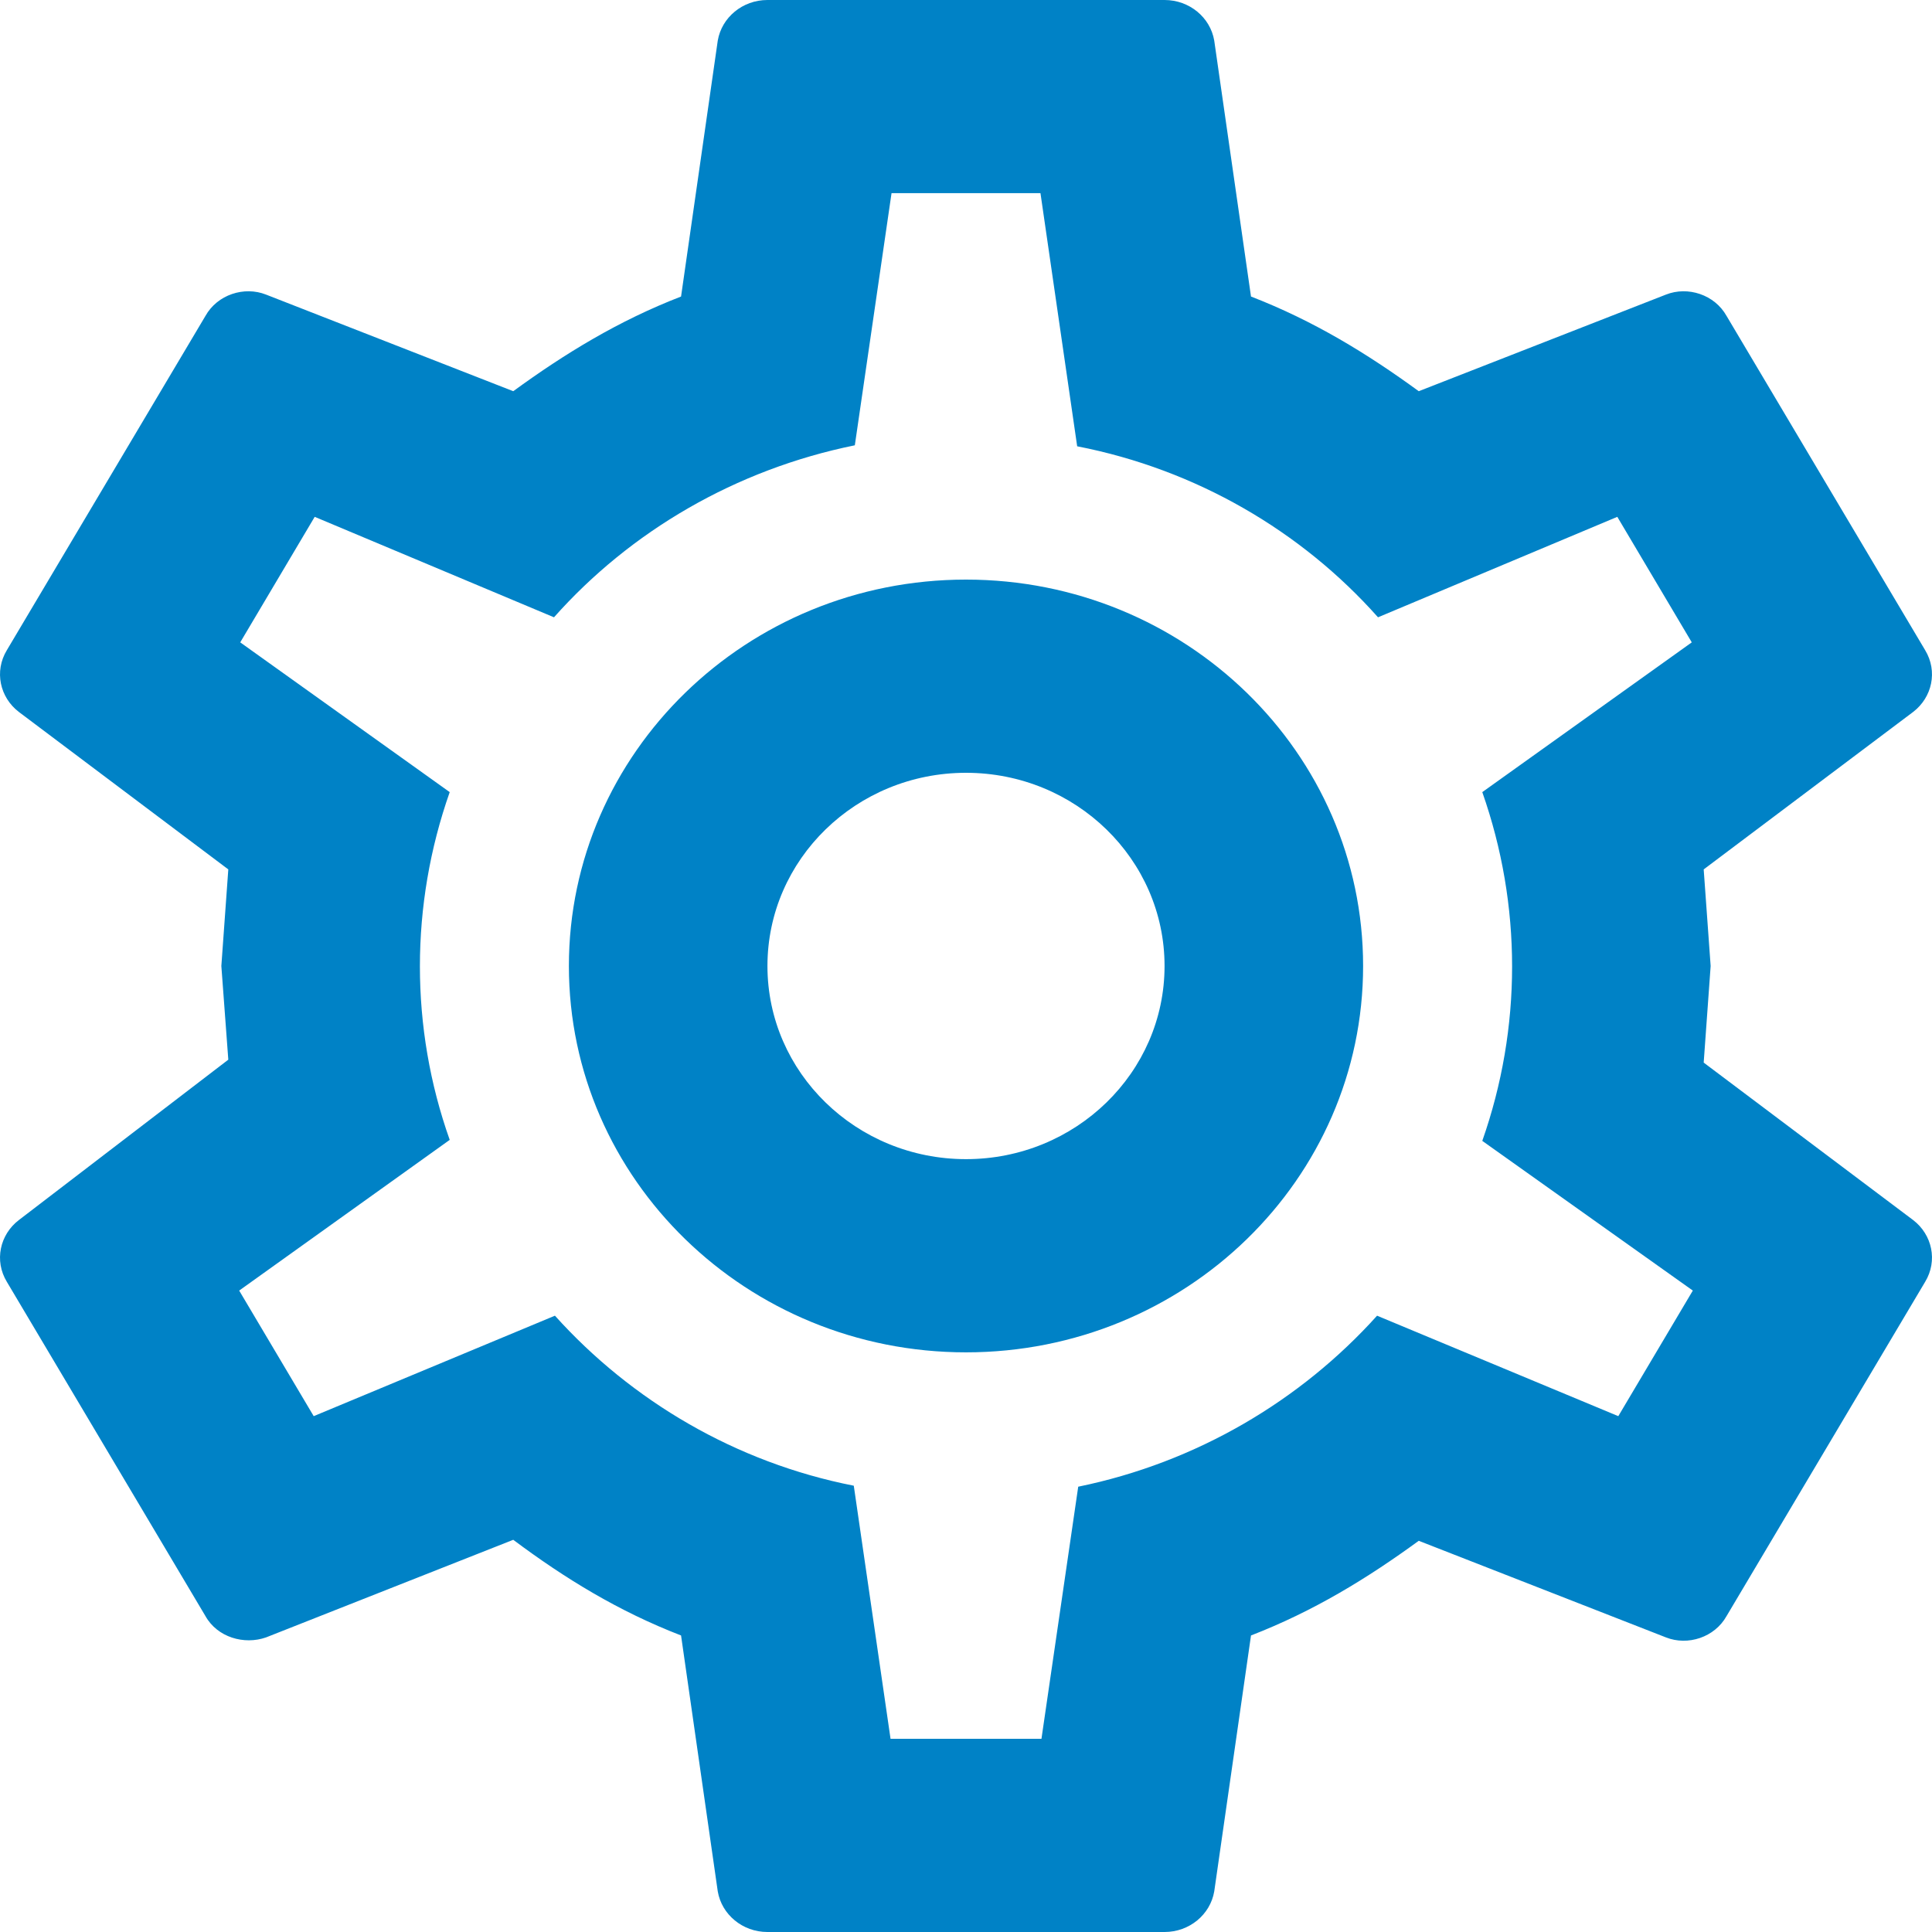 <?xml version="1.0" encoding="UTF-8"?>
<!DOCTYPE svg PUBLIC "-//W3C//DTD SVG 1.1//EN" "http://www.w3.org/Graphics/SVG/1.1/DTD/svg11.dtd">
<!-- Creator: CorelDRAW X8 -->
<svg xmlns="http://www.w3.org/2000/svg" xml:space="preserve" width="35in" height="35in" version="1.1" style="shape-rendering:geometricPrecision; text-rendering:geometricPrecision; image-rendering:optimizeQuality; fill-rule:evenodd; clip-rule:evenodd"
viewBox="0 0 35000 35000"
 xmlns:xlink="http://www.w3.org/1999/xlink">
 <defs>
  <style type="text/css">
   <![CDATA[
    .fil0 {fill:#0082C6}
   ]]>
  </style>
 </defs>
 <g id="Layer_x0020_1">
  <g id="_3231347456608">
   <g>
    <path class="fil0" d="M17500 10500c3973,0 7194,3135 7194,7000 0,3865 -3221,6999 -7194,6999 -3972,0 -7194,-3134 -7194,-6999 0,-3865 3222,-7000 7194,-7000l0 0zm0 3500c-1986,0 -3597,1567 -3597,3500 0,1932 1611,3499 3597,3499 1986,0 3597,-1567 3597,-3499 0,-1933 -1611,-3500 -3597,-3500l0 0zm-3598 21000c-449,0 -827,-315 -899,-735l-665 -4637c-1133,-438 -2104,-1033 -3040,-1733l-4478 1768c-396,139 -882,0 -1098,-386l-3597 -6054c-234,-385 -126,-858 216,-1120l3795 -2906 -126 -1697 126 -1750 -3795 -2853c-342,-262 -450,-735 -216,-1120l3597 -6054c216,-386 702,-543 1098,-386l4478 1750c936,-682 1907,-1277 3040,-1715l665 -4637c72,-420 450,-735 899,-735l7195 0c450,0 828,315 900,735l666 4637c1132,438 2104,1033 3039,1715l4478 -1750c396,-157 882,0 1098,386l3597 6054c234,385 126,858 -216,1120l-3795 2853 126 1750 -126 1750 3795 2853c342,262 450,735 216,1120l-3597 6054c-216,386 -702,543 -1098,386l-4478 -1750c-935,682 -1907,1277 -3039,1715l-666 4637c-72,420 -450,735 -900,735l-7195 0 0 0 0 0zm2249 -31501l-665 4568c-2159,438 -4066,1558 -5450,3116l-4335 -1820 -1349 2274 3795 2713c-720,2047 -720,4270 0,6300l-3814 2730 1350 2275 4370 -1820c1386,1540 3274,2660 5414,3080l666 4585 2734 0 666 -4567c2140,-438 4028,-1558 5414,-3098l4370 1820 1350 -2275 -3814 -2712c720,-2048 720,-4271 0,-6318l3795 -2713 -1349 -2274 -4335 1820c-1384,-1558 -3291,-2678 -5450,-3098l-665 -4586 -2698 0 0 0z"/>
   </g>
  </g>
 </g>
</svg>
